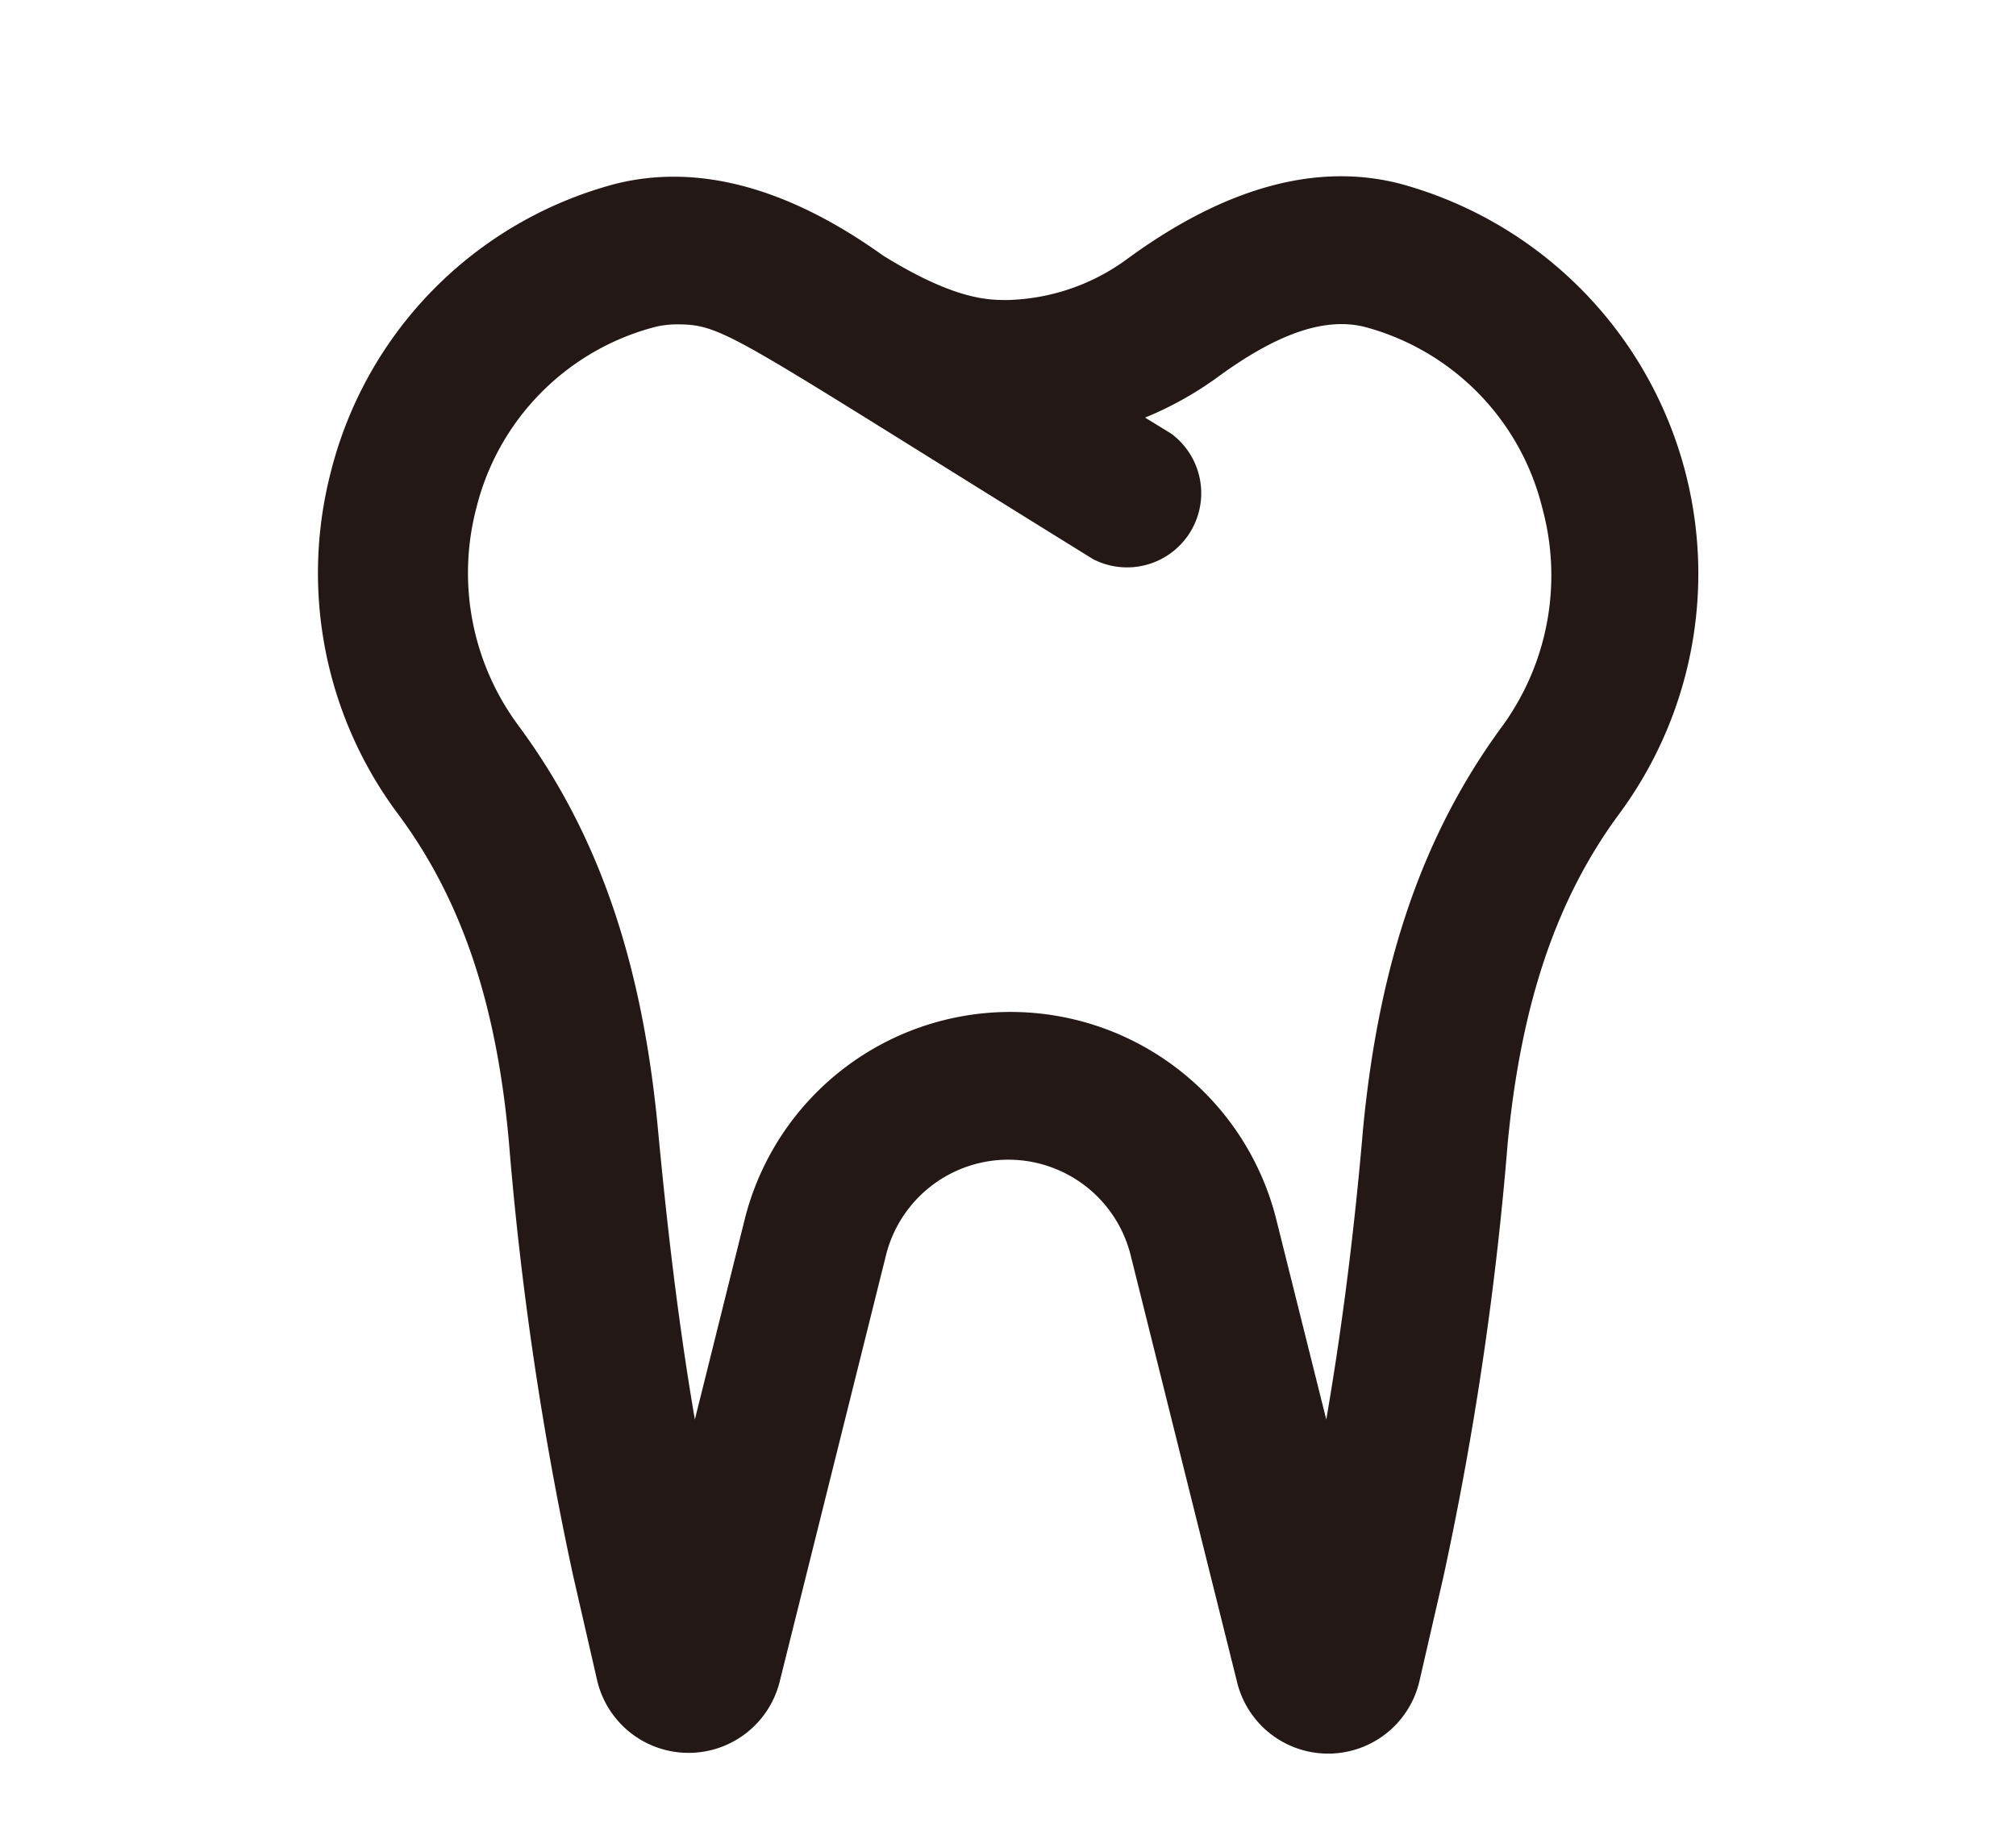 <svg xmlns="http://www.w3.org/2000/svg" viewBox="0 0 125.83 114.79"><defs><style>.cls-1{fill:#fff;}.cls-2{fill:#231815;}</style></defs><g id="レイヤー_2" data-name="レイヤー 2"><g id="レイヤー_1-2" data-name="レイヤー 1"><rect class="cls-1" width="125.83" height="114.79"/><g id="レイヤー_2-2" data-name="レイヤー 2"><g id="レイヤー_1-2-2" data-name="レイヤー 1-2"><path class="cls-2" d="M101.1,50.76c-3.95,5.33-6.16,11.88-7,20.64a206.33,206.33,0,0,1-4,27l-1.5,6.53a5.85,5.85,0,0,1-11.38.11L70.58,78.4a7.87,7.87,0,0,0-15.29,0L48.66,105a5.86,5.86,0,0,1-11.39-.1l-1.5-6.54a208,208,0,0,1-4-27c-.77-8.76-3-15.31-7-20.64a25.15,25.15,0,0,1-4.13-21.22,24.88,24.88,0,0,1,17.69-18c5.17-1.33,10.82.18,16.78,4.45h0c4.49,2.78,6.57,2.78,7.77,2.78a13.14,13.14,0,0,0,7.47-2.56c6.1-4.47,11.87-6.08,17.15-4.67A25.23,25.23,0,0,1,101.1,50.76ZM96.26,31.7a15.54,15.54,0,0,0-11-11.27c-2.6-.69-5.66.46-9.35,3.18a21.64,21.64,0,0,1-4.44,2.46l1.63,1a4.63,4.63,0,0,1-4.87,7.84c-22.62-14-23-14.66-26-14.66a5.7,5.7,0,0,0-1.49.2,15.54,15.54,0,0,0-11,11.23,16,16,0,0,0,2.59,13.58c5,6.74,7.76,14.77,8.74,25.28.49,5.16,1.17,11.49,2.3,18.08l3.1-12.45a17.1,17.1,0,0,1,33.2,0l3.11,12.45c1.14-6.59,1.85-12.92,2.29-18.08,1-10.51,3.77-18.53,8.75-25.28A16,16,0,0,0,96.26,31.7Z"/></g></g></g></g></svg>